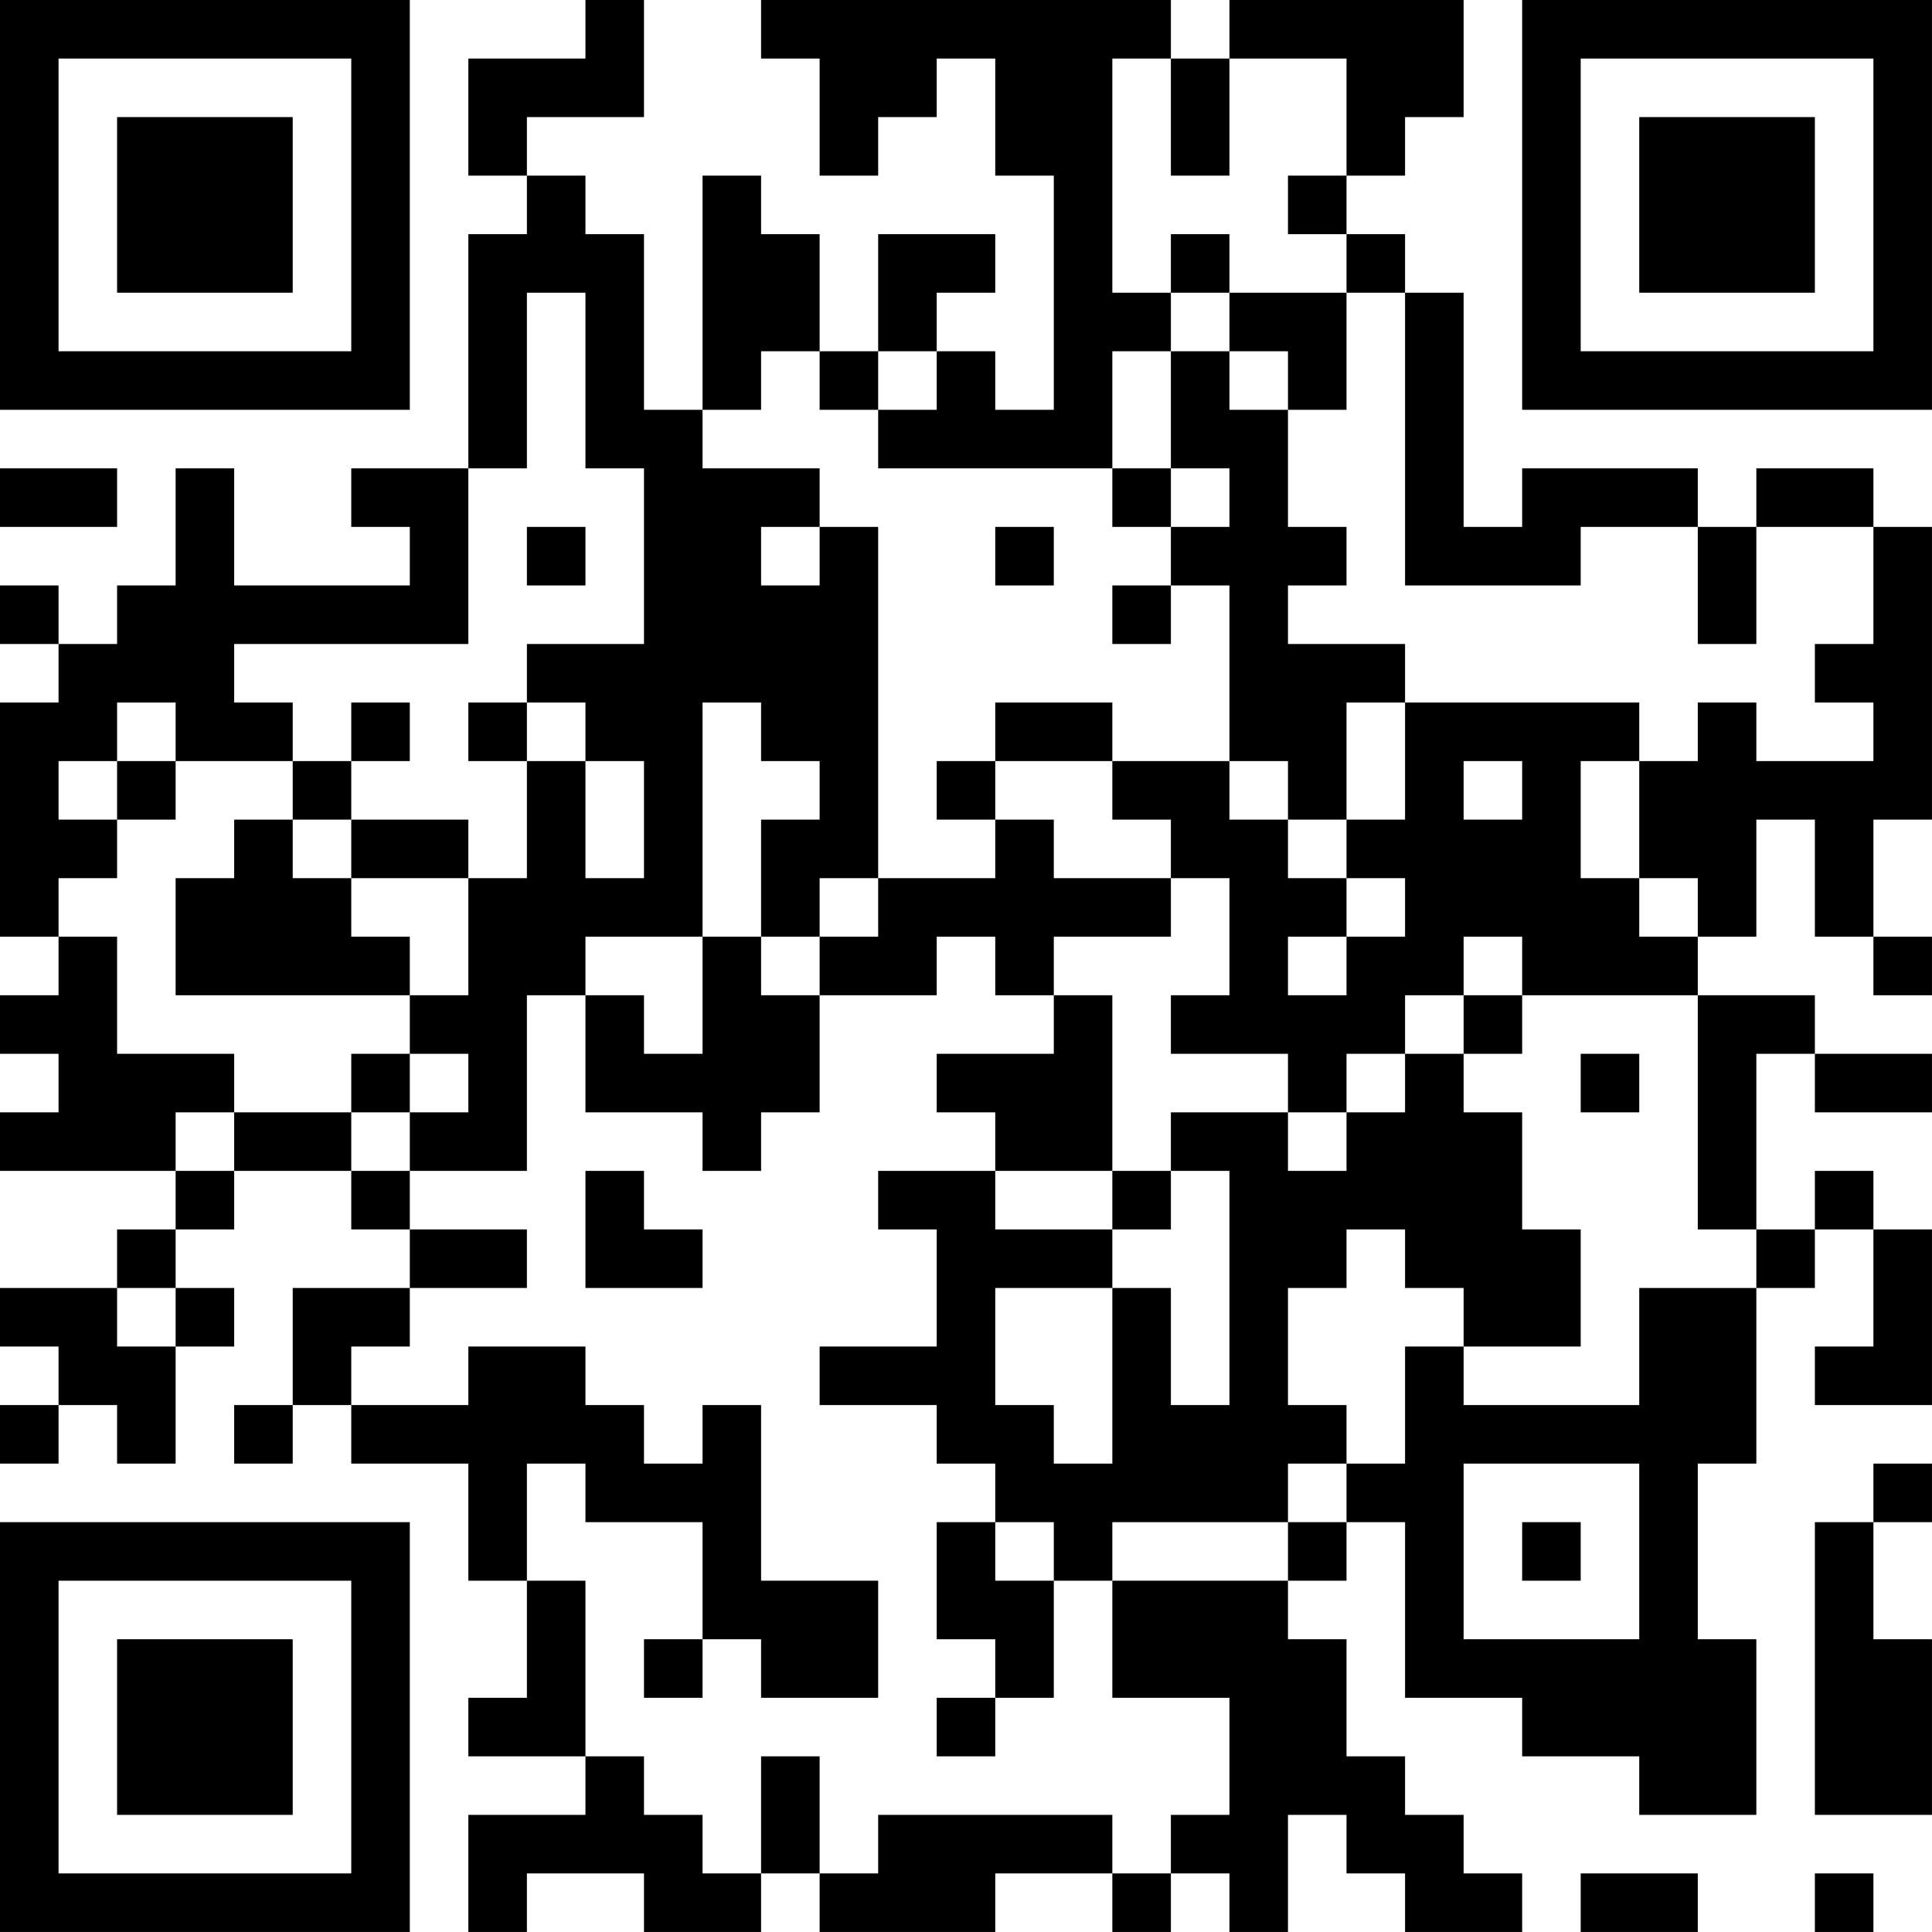 <?xml version="1.0" encoding="UTF-8"?>
<svg xmlns="http://www.w3.org/2000/svg" version="1.1" width="400" height="400" viewBox="0 0 400 400"><rect x="0" y="0" width="400" height="400" fill="#ffffff"/><g transform="scale(12.121)"><g transform="translate(0,0)"><path fill-rule="evenodd" d="M10 0L10 1L8 1L8 3L9 3L9 4L8 4L8 8L6 8L6 9L7 9L7 10L4 10L4 8L3 8L3 10L2 10L2 11L1 11L1 10L0 10L0 11L1 11L1 12L0 12L0 16L1 16L1 17L0 17L0 18L1 18L1 19L0 19L0 20L3 20L3 21L2 21L2 22L0 22L0 23L1 23L1 24L0 24L0 25L1 25L1 24L2 24L2 25L3 25L3 23L4 23L4 22L3 22L3 21L4 21L4 20L6 20L6 21L7 21L7 22L5 22L5 24L4 24L4 25L5 25L5 24L6 24L6 25L8 25L8 27L9 27L9 29L8 29L8 30L10 30L10 31L8 31L8 33L9 33L9 32L11 32L11 33L13 33L13 32L14 32L14 33L17 33L17 32L19 32L19 33L20 33L20 32L21 32L21 33L22 33L22 31L23 31L23 32L24 32L24 33L26 33L26 32L25 32L25 31L24 31L24 30L23 30L23 28L22 28L22 27L23 27L23 26L24 26L24 29L26 29L26 30L28 30L28 31L30 31L30 28L29 28L29 25L30 25L30 22L31 22L31 21L32 21L32 23L31 23L31 24L33 24L33 21L32 21L32 20L31 20L31 21L30 21L30 18L31 18L31 19L33 19L33 18L31 18L31 17L29 17L29 16L30 16L30 14L31 14L31 16L32 16L32 17L33 17L33 16L32 16L32 14L33 14L33 9L32 9L32 8L30 8L30 9L29 9L29 8L26 8L26 9L25 9L25 5L24 5L24 4L23 4L23 3L24 3L24 2L25 2L25 0L21 0L21 1L20 1L20 0L13 0L13 1L14 1L14 3L15 3L15 2L16 2L16 1L17 1L17 3L18 3L18 7L17 7L17 6L16 6L16 5L17 5L17 4L15 4L15 6L14 6L14 4L13 4L13 3L12 3L12 7L11 7L11 4L10 4L10 3L9 3L9 2L11 2L11 0ZM19 1L19 5L20 5L20 6L19 6L19 8L15 8L15 7L16 7L16 6L15 6L15 7L14 7L14 6L13 6L13 7L12 7L12 8L14 8L14 9L13 9L13 10L14 10L14 9L15 9L15 15L14 15L14 16L13 16L13 14L14 14L14 13L13 13L13 12L12 12L12 16L10 16L10 17L9 17L9 20L7 20L7 19L8 19L8 18L7 18L7 17L8 17L8 15L9 15L9 13L10 13L10 15L11 15L11 13L10 13L10 12L9 12L9 11L11 11L11 8L10 8L10 5L9 5L9 8L8 8L8 11L4 11L4 12L5 12L5 13L3 13L3 12L2 12L2 13L1 13L1 14L2 14L2 15L1 15L1 16L2 16L2 18L4 18L4 19L3 19L3 20L4 20L4 19L6 19L6 20L7 20L7 21L9 21L9 22L7 22L7 23L6 23L6 24L8 24L8 23L10 23L10 24L11 24L11 25L12 25L12 24L13 24L13 27L15 27L15 29L13 29L13 28L12 28L12 26L10 26L10 25L9 25L9 27L10 27L10 30L11 30L11 31L12 31L12 32L13 32L13 30L14 30L14 32L15 32L15 31L19 31L19 32L20 32L20 31L21 31L21 29L19 29L19 27L22 27L22 26L23 26L23 25L24 25L24 23L25 23L25 24L28 24L28 22L30 22L30 21L29 21L29 17L26 17L26 16L25 16L25 17L24 17L24 18L23 18L23 19L22 19L22 18L20 18L20 17L21 17L21 15L20 15L20 14L19 14L19 13L21 13L21 14L22 14L22 15L23 15L23 16L22 16L22 17L23 17L23 16L24 16L24 15L23 15L23 14L24 14L24 12L28 12L28 13L27 13L27 15L28 15L28 16L29 16L29 15L28 15L28 13L29 13L29 12L30 12L30 13L32 13L32 12L31 12L31 11L32 11L32 9L30 9L30 11L29 11L29 9L27 9L27 10L24 10L24 5L23 5L23 4L22 4L22 3L23 3L23 1L21 1L21 3L20 3L20 1ZM20 4L20 5L21 5L21 6L20 6L20 8L19 8L19 9L20 9L20 10L19 10L19 11L20 11L20 10L21 10L21 13L22 13L22 14L23 14L23 12L24 12L24 11L22 11L22 10L23 10L23 9L22 9L22 7L23 7L23 5L21 5L21 4ZM21 6L21 7L22 7L22 6ZM0 8L0 9L2 9L2 8ZM20 8L20 9L21 9L21 8ZM9 9L9 10L10 10L10 9ZM17 9L17 10L18 10L18 9ZM6 12L6 13L5 13L5 14L4 14L4 15L3 15L3 17L7 17L7 16L6 16L6 15L8 15L8 14L6 14L6 13L7 13L7 12ZM8 12L8 13L9 13L9 12ZM17 12L17 13L16 13L16 14L17 14L17 15L15 15L15 16L14 16L14 17L13 17L13 16L12 16L12 18L11 18L11 17L10 17L10 19L12 19L12 20L13 20L13 19L14 19L14 17L16 17L16 16L17 16L17 17L18 17L18 18L16 18L16 19L17 19L17 20L15 20L15 21L16 21L16 23L14 23L14 24L16 24L16 25L17 25L17 26L16 26L16 28L17 28L17 29L16 29L16 30L17 30L17 29L18 29L18 27L19 27L19 26L22 26L22 25L23 25L23 24L22 24L22 22L23 22L23 21L24 21L24 22L25 22L25 23L27 23L27 21L26 21L26 19L25 19L25 18L26 18L26 17L25 17L25 18L24 18L24 19L23 19L23 20L22 20L22 19L20 19L20 20L19 20L19 17L18 17L18 16L20 16L20 15L18 15L18 14L17 14L17 13L19 13L19 12ZM2 13L2 14L3 14L3 13ZM25 13L25 14L26 14L26 13ZM5 14L5 15L6 15L6 14ZM6 18L6 19L7 19L7 18ZM27 18L27 19L28 19L28 18ZM10 20L10 22L12 22L12 21L11 21L11 20ZM17 20L17 21L19 21L19 22L17 22L17 24L18 24L18 25L19 25L19 22L20 22L20 24L21 24L21 20L20 20L20 21L19 21L19 20ZM2 22L2 23L3 23L3 22ZM25 25L25 28L28 28L28 25ZM32 25L32 26L31 26L31 31L33 31L33 28L32 28L32 26L33 26L33 25ZM17 26L17 27L18 27L18 26ZM26 26L26 27L27 27L27 26ZM11 28L11 29L12 29L12 28ZM27 32L27 33L29 33L29 32ZM31 32L31 33L32 33L32 32ZM0 0L0 7L7 7L7 0ZM1 1L1 6L6 6L6 1ZM2 2L2 5L5 5L5 2ZM26 0L26 7L33 7L33 0ZM27 1L27 6L32 6L32 1ZM28 2L28 5L31 5L31 2ZM0 26L0 33L7 33L7 26ZM1 27L1 32L6 32L6 27ZM2 28L2 31L5 31L5 28Z" fill="#000000"/></g></g></svg>
